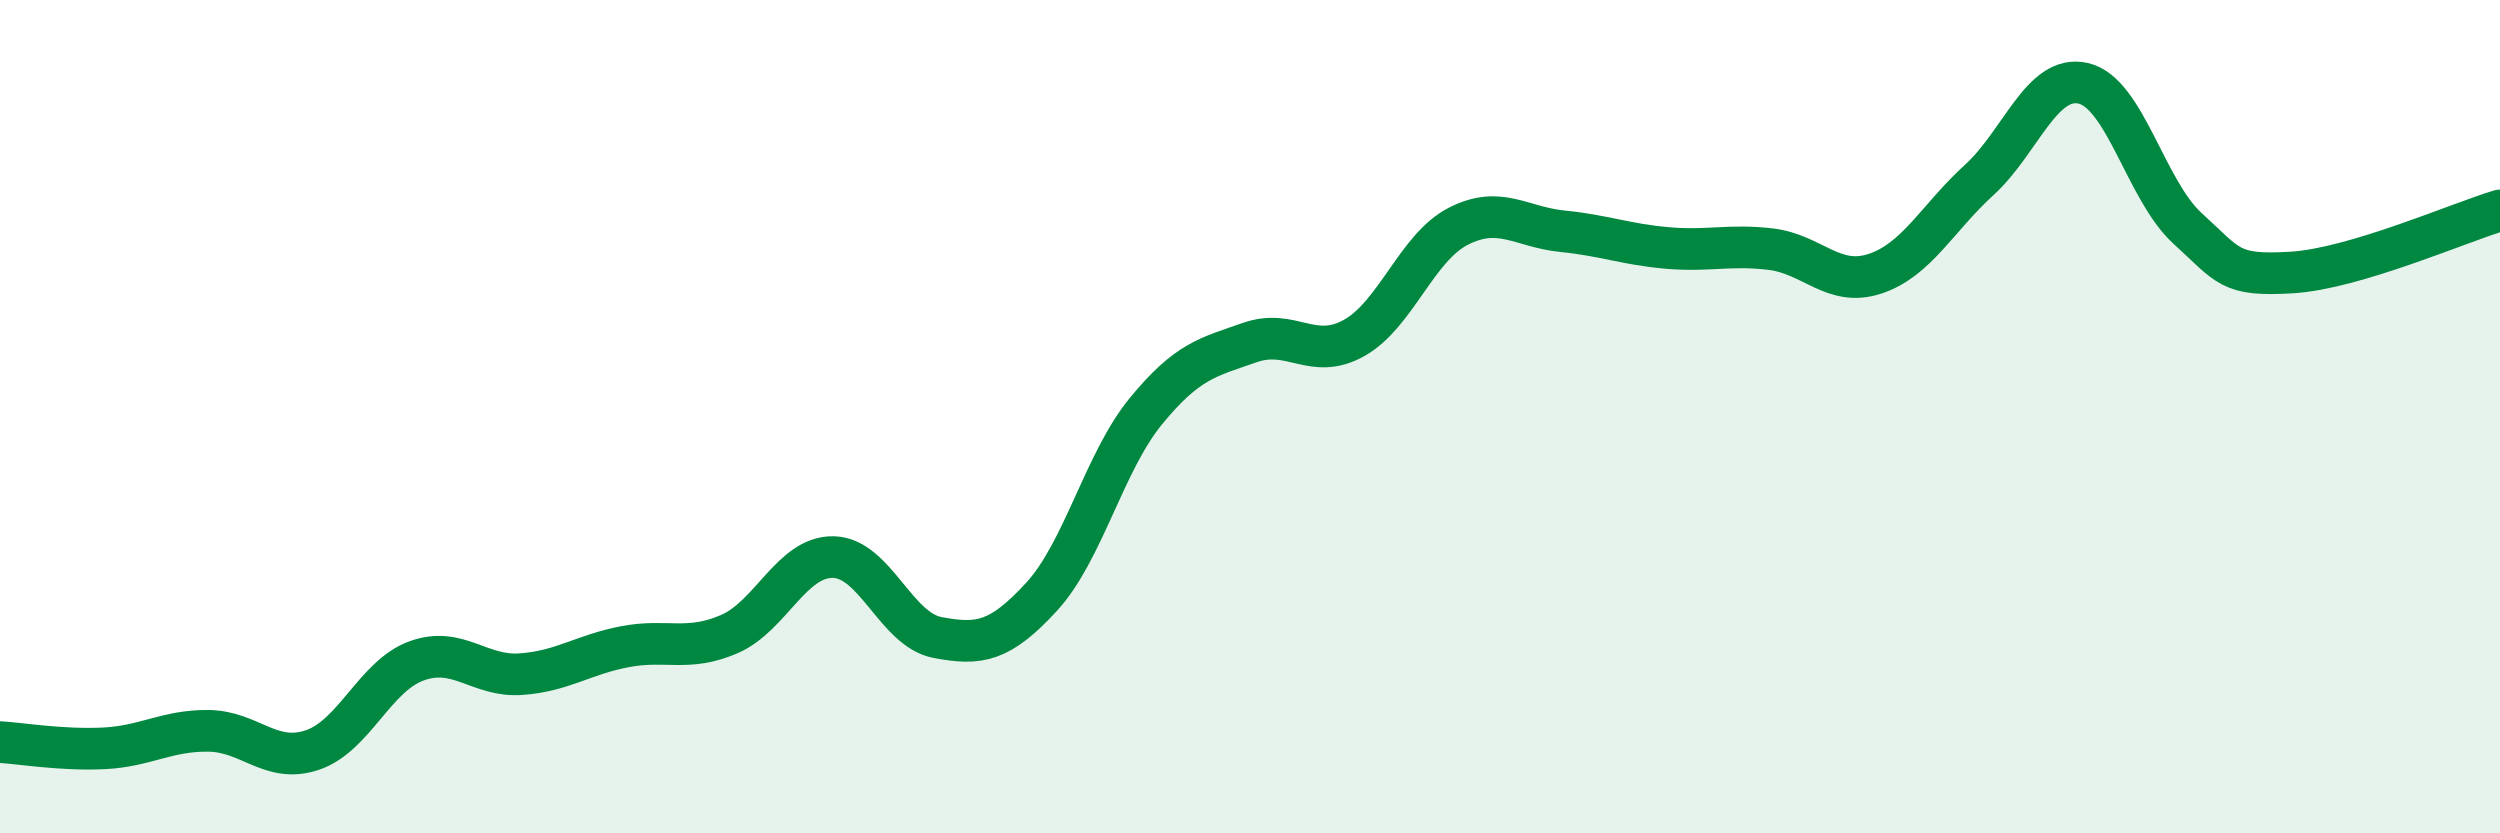 
    <svg width="60" height="20" viewBox="0 0 60 20" xmlns="http://www.w3.org/2000/svg">
      <path
        d="M 0,17.81 C 0.5,17.84 1.5,18.01 2.5,17.96 C 3.5,17.91 4,17.53 5,17.54 C 6,17.55 6.5,18.34 7.5,18 C 8.5,17.66 9,16.22 10,15.86 C 11,15.5 11.5,16.25 12.5,16.18 C 13.5,16.11 14,15.71 15,15.52 C 16,15.33 16.5,15.65 17.5,15.22 C 18.5,14.79 19,13.35 20,13.37 C 21,13.39 21.5,15.11 22.5,15.3 C 23.5,15.49 24,15.41 25,14.32 C 26,13.23 26.5,11.09 27.5,9.87 C 28.5,8.65 29,8.57 30,8.22 C 31,7.87 31.5,8.67 32.5,8.11 C 33.5,7.55 34,5.94 35,5.43 C 36,4.92 36.5,5.45 37.5,5.55 C 38.5,5.65 39,5.86 40,5.95 C 41,6.04 41.5,5.86 42.5,5.98 C 43.5,6.1 44,6.9 45,6.57 C 46,6.24 46.5,5.23 47.5,4.32 C 48.5,3.41 49,1.77 50,2 C 51,2.23 51.5,4.57 52.5,5.48 C 53.5,6.39 53.5,6.63 55,6.54 C 56.5,6.45 59,5.35 60,5.05L60 20L0 20Z"
        fill="#008740"
        opacity="0.1"
        stroke-linecap="round"
        stroke-linejoin="round"
      />
      <path
        d="M 0,17.81 C 0.5,17.84 1.5,18.01 2.5,17.96 C 3.5,17.91 4,17.53 5,17.54 C 6,17.55 6.5,18.34 7.5,18 C 8.5,17.66 9,16.22 10,15.86 C 11,15.5 11.5,16.25 12.5,16.18 C 13.5,16.11 14,15.71 15,15.52 C 16,15.33 16.5,15.65 17.5,15.22 C 18.5,14.79 19,13.35 20,13.37 C 21,13.39 21.5,15.11 22.5,15.3 C 23.5,15.49 24,15.41 25,14.32 C 26,13.23 26.5,11.09 27.5,9.87 C 28.5,8.65 29,8.57 30,8.22 C 31,7.87 31.5,8.67 32.5,8.11 C 33.5,7.55 34,5.94 35,5.43 C 36,4.92 36.5,5.45 37.5,5.55 C 38.5,5.65 39,5.86 40,5.95 C 41,6.04 41.5,5.86 42.5,5.98 C 43.5,6.1 44,6.9 45,6.57 C 46,6.24 46.5,5.23 47.5,4.32 C 48.5,3.41 49,1.77 50,2 C 51,2.23 51.5,4.57 52.5,5.48 C 53.5,6.39 53.5,6.63 55,6.54 C 56.5,6.45 59,5.35 60,5.05"
        stroke="#008740"
        stroke-width="1"
        fill="none"
        stroke-linecap="round"
        stroke-linejoin="round"
      />
    </svg>
  